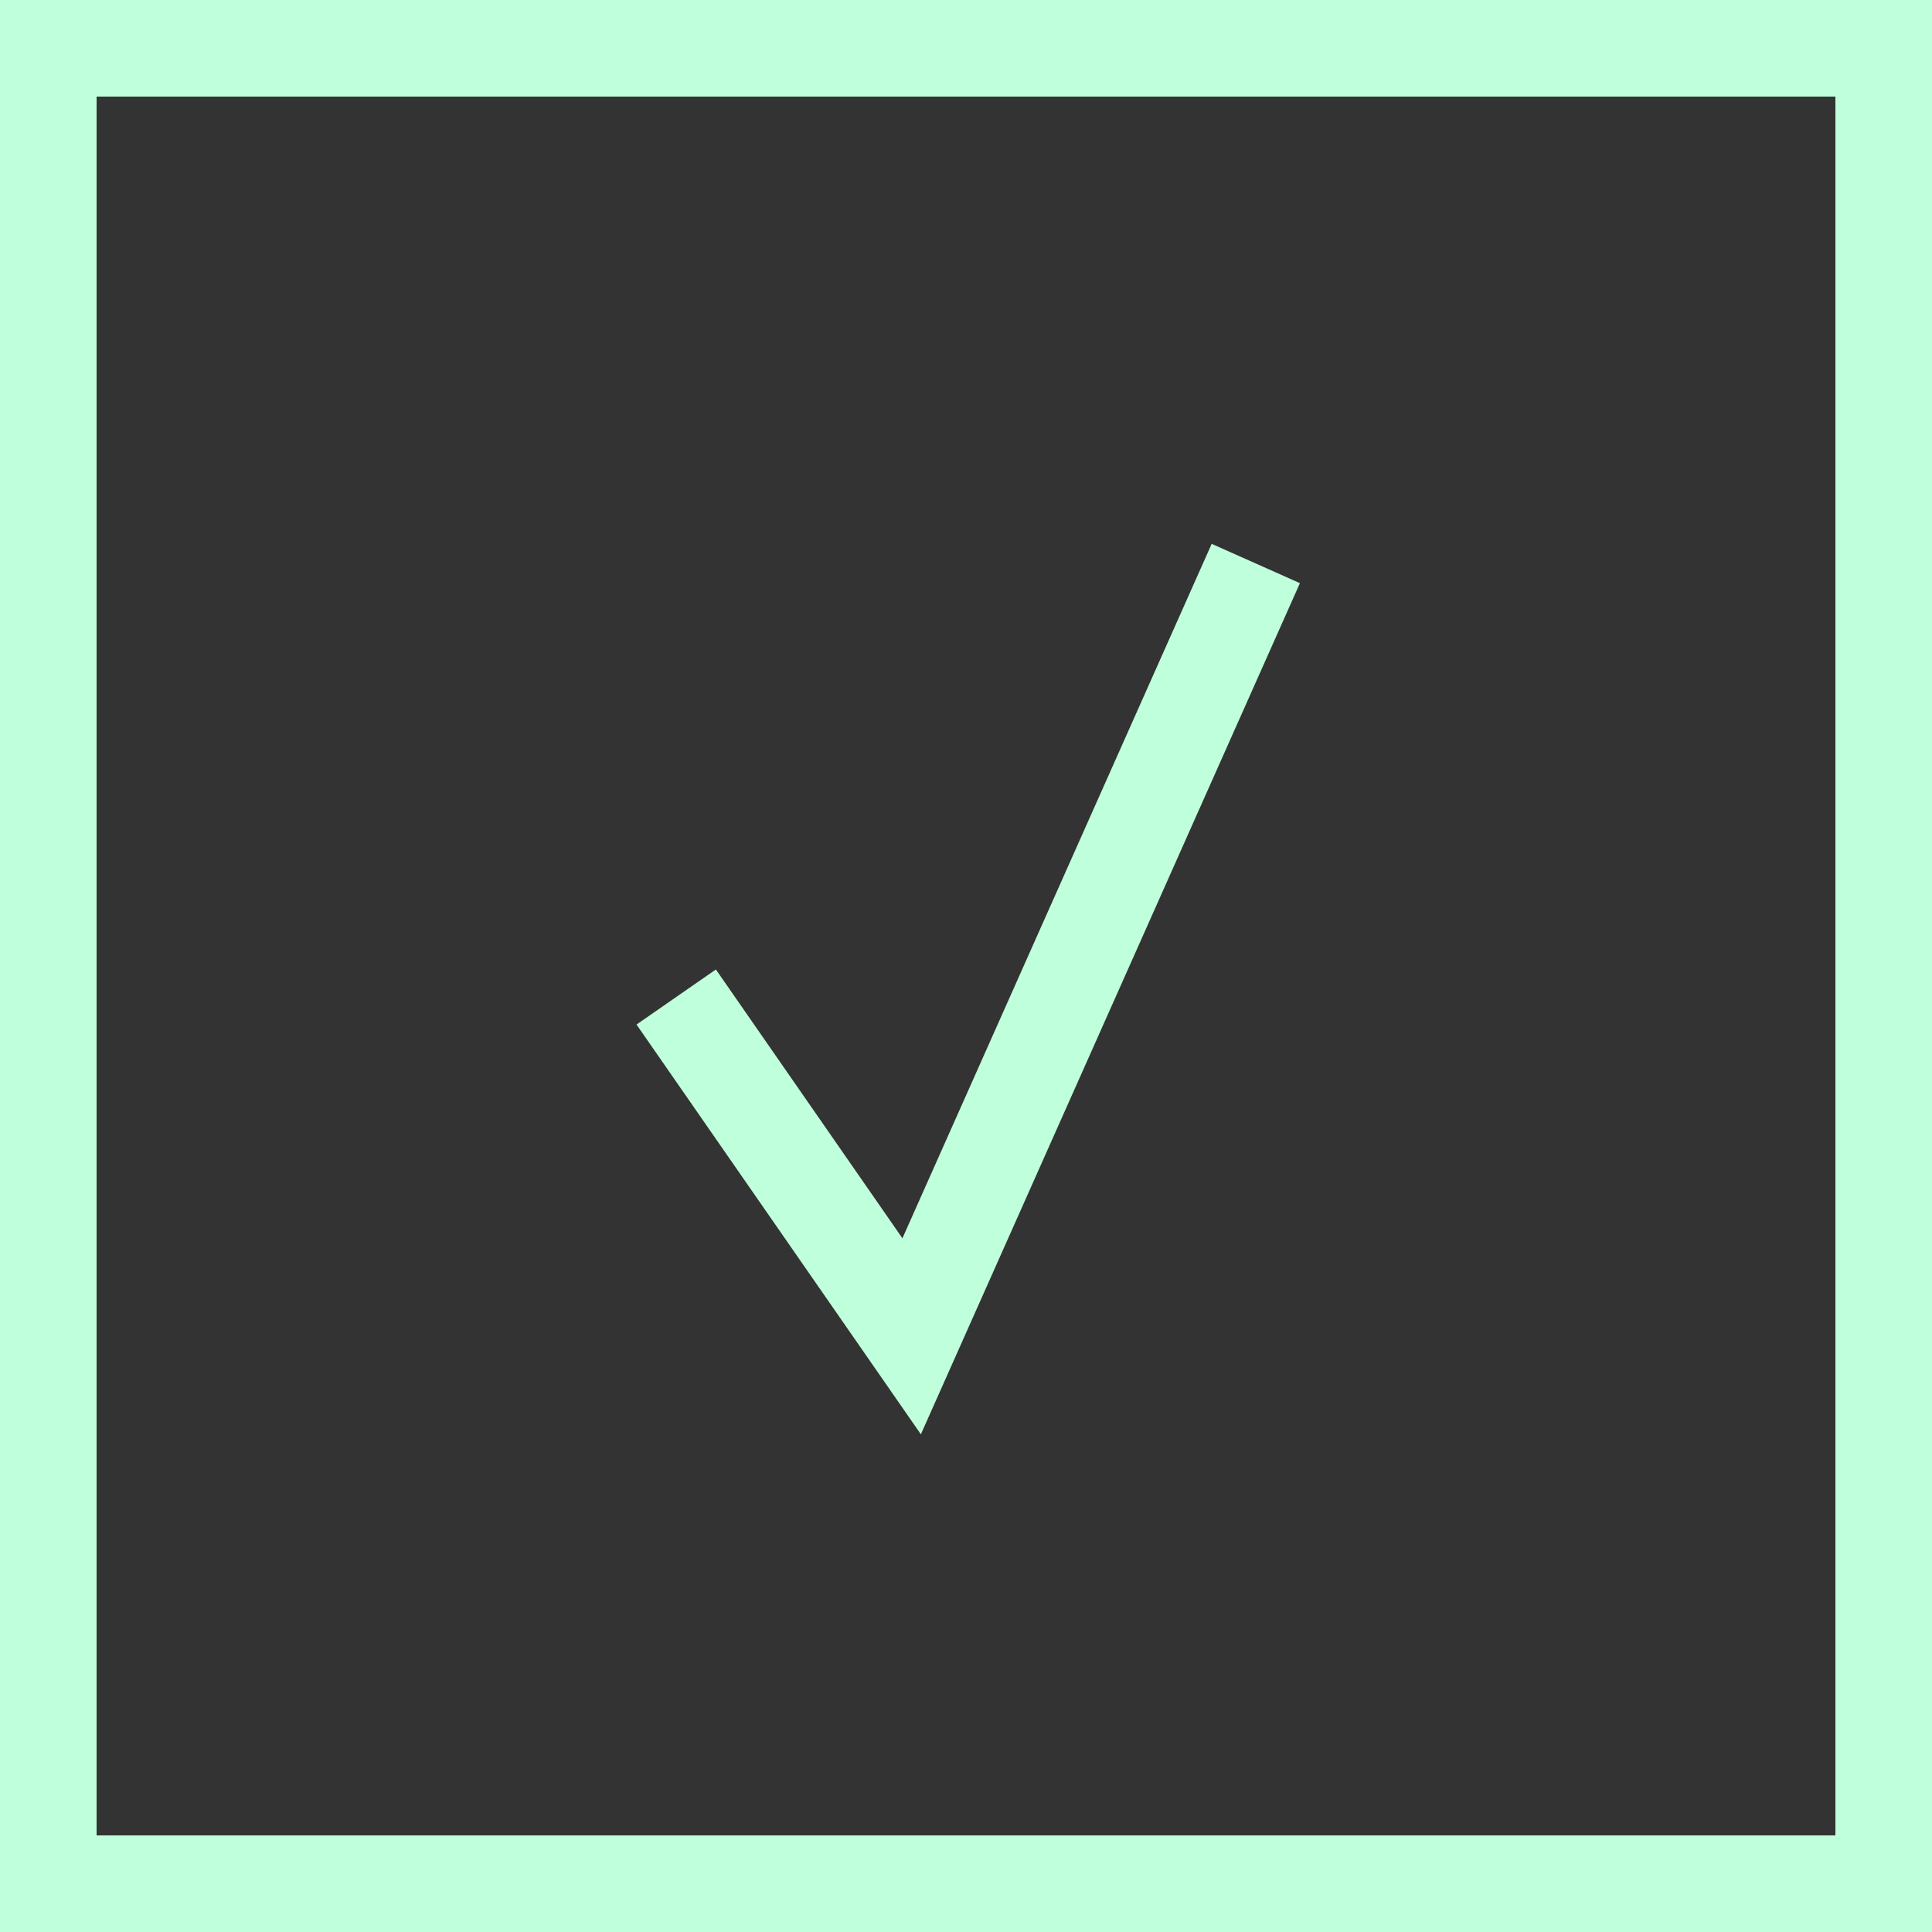 <svg width="60" height="60" viewBox="0 0 60 60" fill="none" xmlns="http://www.w3.org/2000/svg">
<rect x="0" y="0" width="60" height="60" fill="#333333" stroke="none"/>
<path d="M21 30.963L28.312 41.5L39 17.5" stroke="#BFFFDB" stroke-width="3"/>
<rect x="1.5" y="1.5" width="57" height="57" stroke="#BFFFDB" stroke-width="3"/>
</svg>
